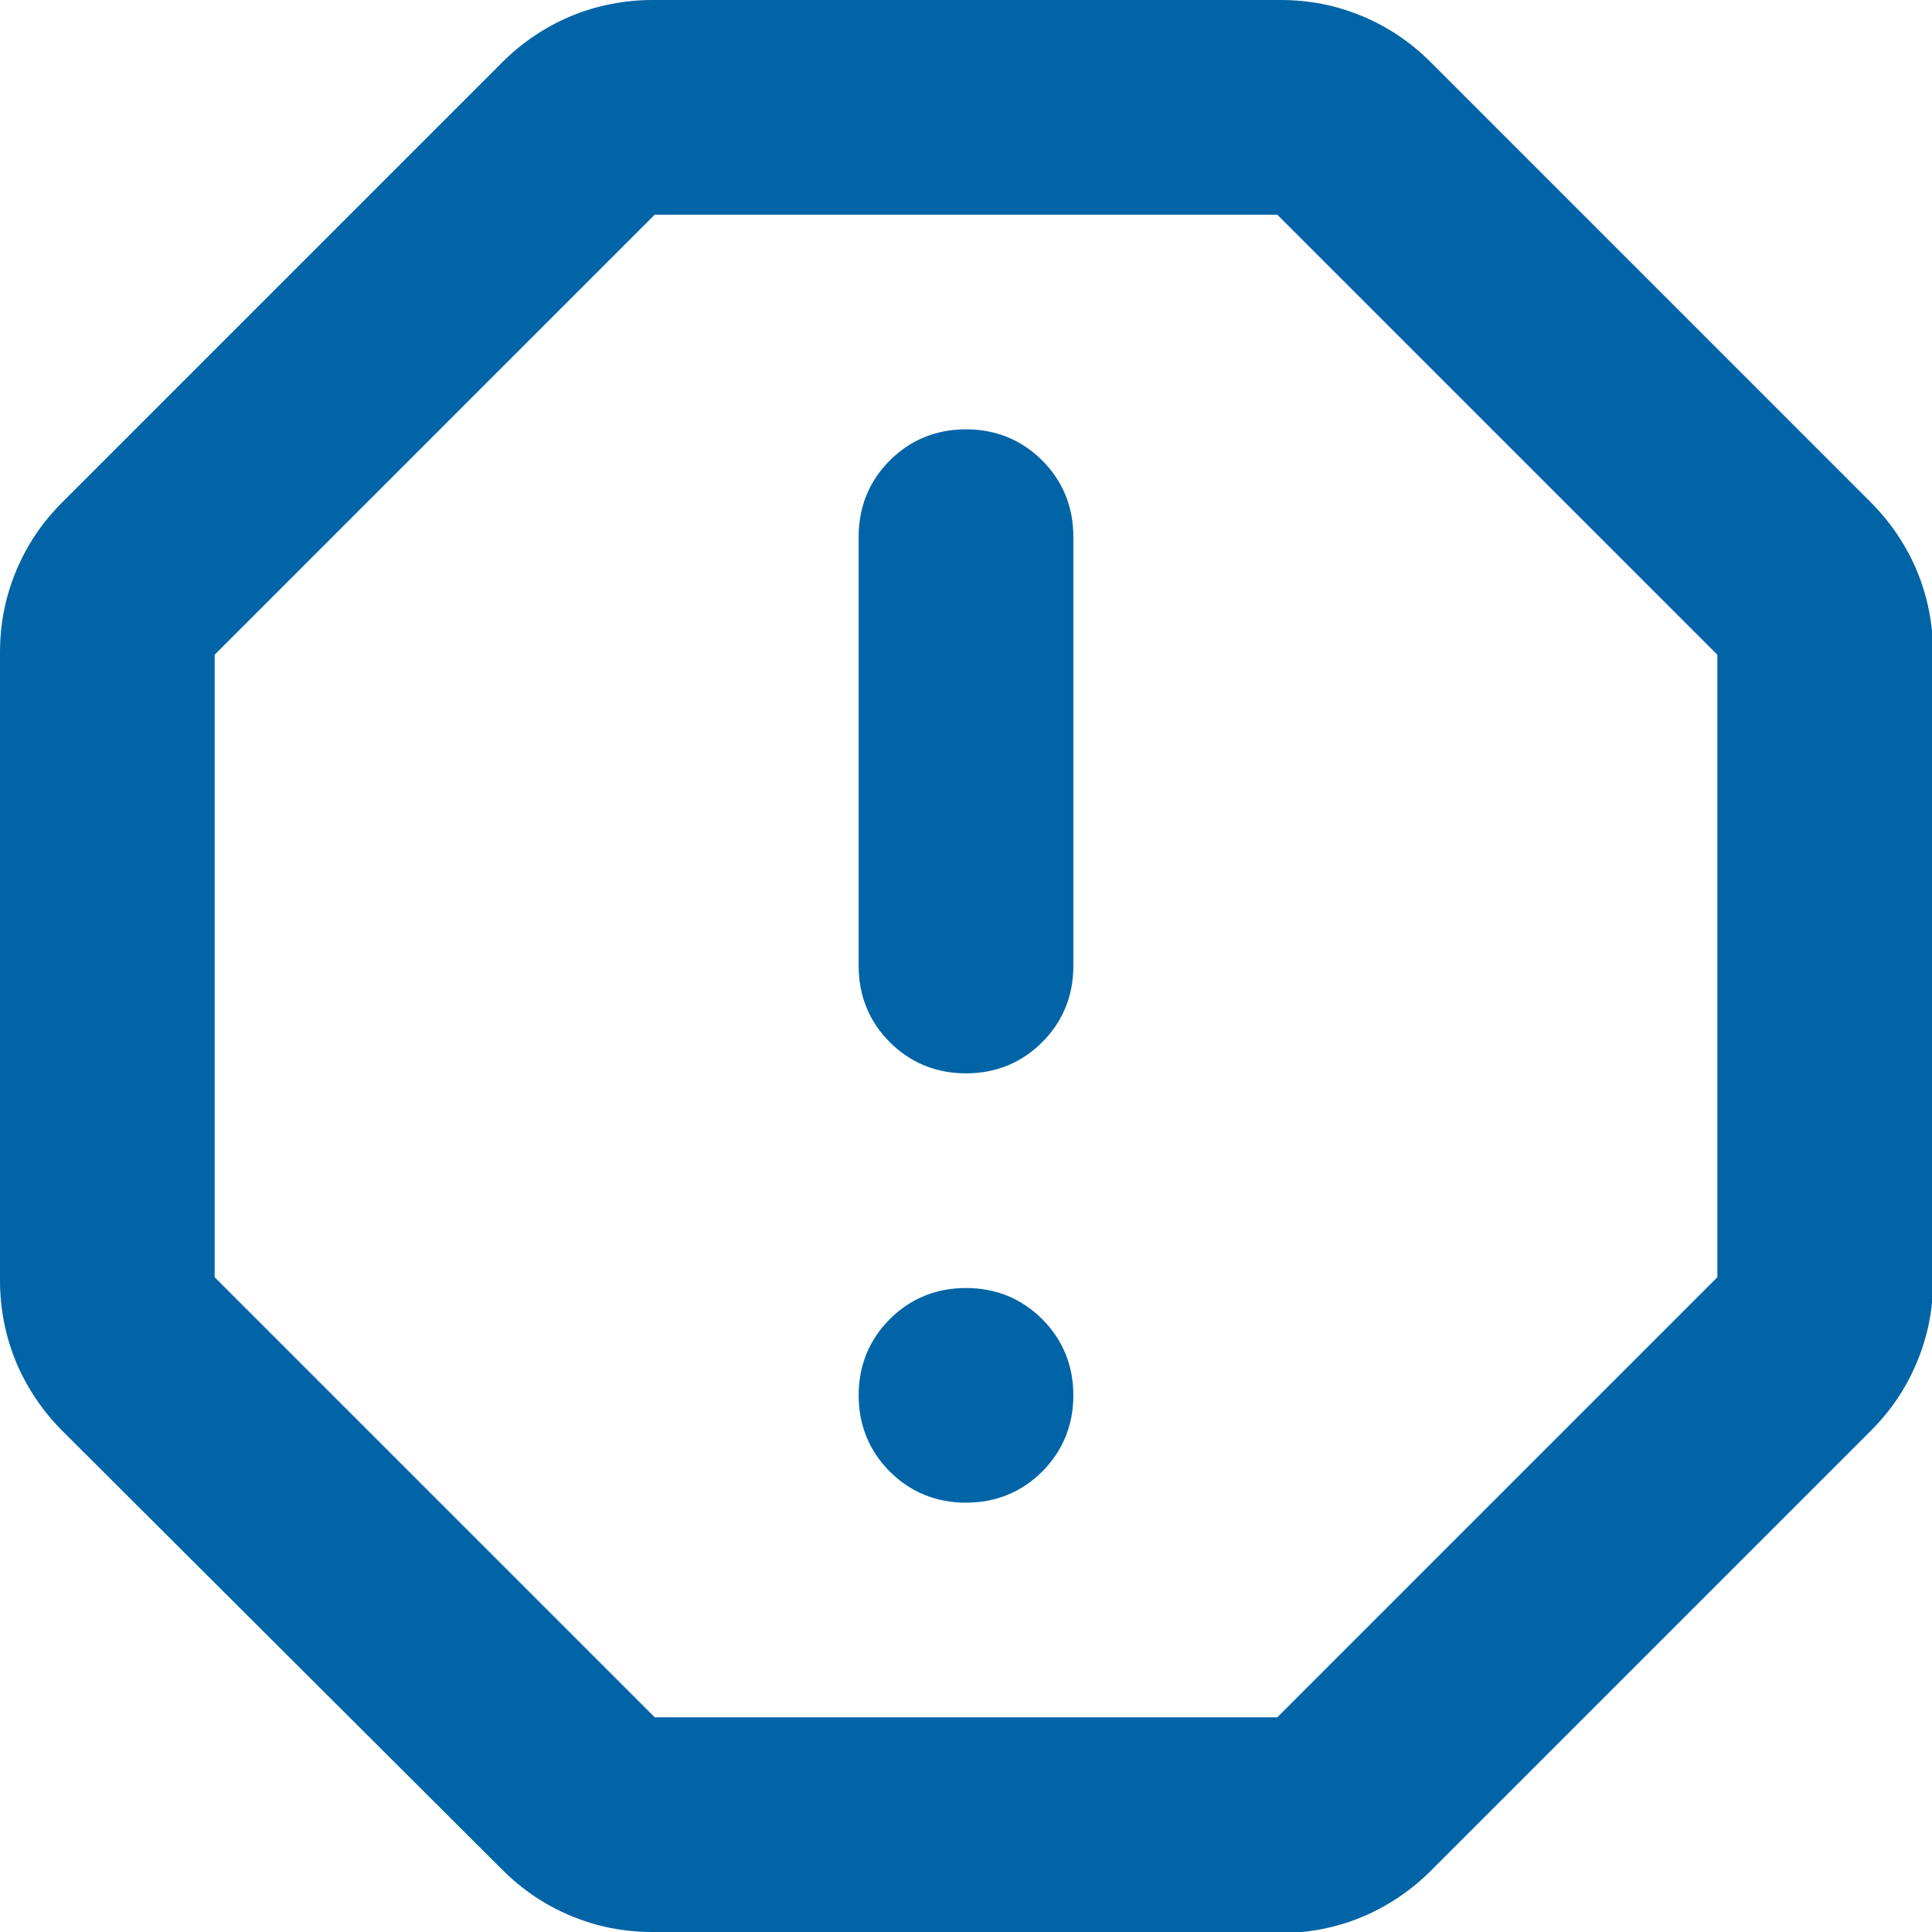 <svg xmlns="http://www.w3.org/2000/svg" width="46" height="46" viewBox="0 0 46 46" fill="none"><g clip-path="url(#clip0_3_1278)"><path d="M23 35.778C23.716 35.778 24.329 35.522 24.814 35.037C25.3 34.551 25.556 33.938 25.556 33.222C25.556 32.507 25.3 31.893 24.814 31.408C24.329 30.922 23.716 30.667 23 30.667C22.284 30.667 21.671 30.922 21.186 31.408C20.7 31.893 20.444 32.507 20.444 33.222C20.444 33.938 20.7 34.551 21.186 35.037C21.671 35.522 22.284 35.778 23 35.778ZM23 25.556C23.716 25.556 24.329 25.3 24.814 24.814C25.3 24.329 25.556 23.716 25.556 23V12.778C25.556 12.062 25.3 11.449 24.814 10.963C24.329 10.478 23.716 10.222 23 10.222C22.284 10.222 21.671 10.478 21.186 10.963C20.7 11.449 20.444 12.062 20.444 12.778V23C20.444 23.716 20.7 24.329 21.186 24.814C21.671 25.3 22.284 25.556 23 25.556ZM15.538 46C14.848 46 14.209 45.872 13.596 45.617C12.982 45.361 12.446 45.003 11.96 44.518L1.482 34.066C1.022 33.606 0.639 33.043 0.383 32.43C0.128 31.817 0 31.152 0 30.488V15.538C0 14.848 0.128 14.209 0.383 13.596C0.639 12.982 0.997 12.446 1.482 11.96L11.96 1.482C12.42 1.022 12.982 0.639 13.596 0.383C14.209 0.128 14.873 0 15.538 0H30.488C31.178 0 31.817 0.128 32.43 0.383C33.043 0.639 33.58 0.997 34.066 1.482L44.543 11.96C45.003 12.42 45.387 12.982 45.642 13.596C45.898 14.209 46.026 14.873 46.026 15.538V30.488C46.026 31.178 45.898 31.817 45.642 32.43C45.387 33.043 45.029 33.58 44.543 34.066L34.066 44.543C33.606 45.003 33.043 45.387 32.43 45.642C31.817 45.898 31.152 46.026 30.488 46.026H15.538V46ZM15.589 40.889H30.411L40.889 30.411V15.589L30.411 5.111H15.589L5.111 15.589V30.411L15.589 40.889Z" fill="#0064A7"></path></g><defs><clipPath id="clip0_3_1278"><rect width="46" height="46" fill="white"></rect></clipPath></defs></svg>